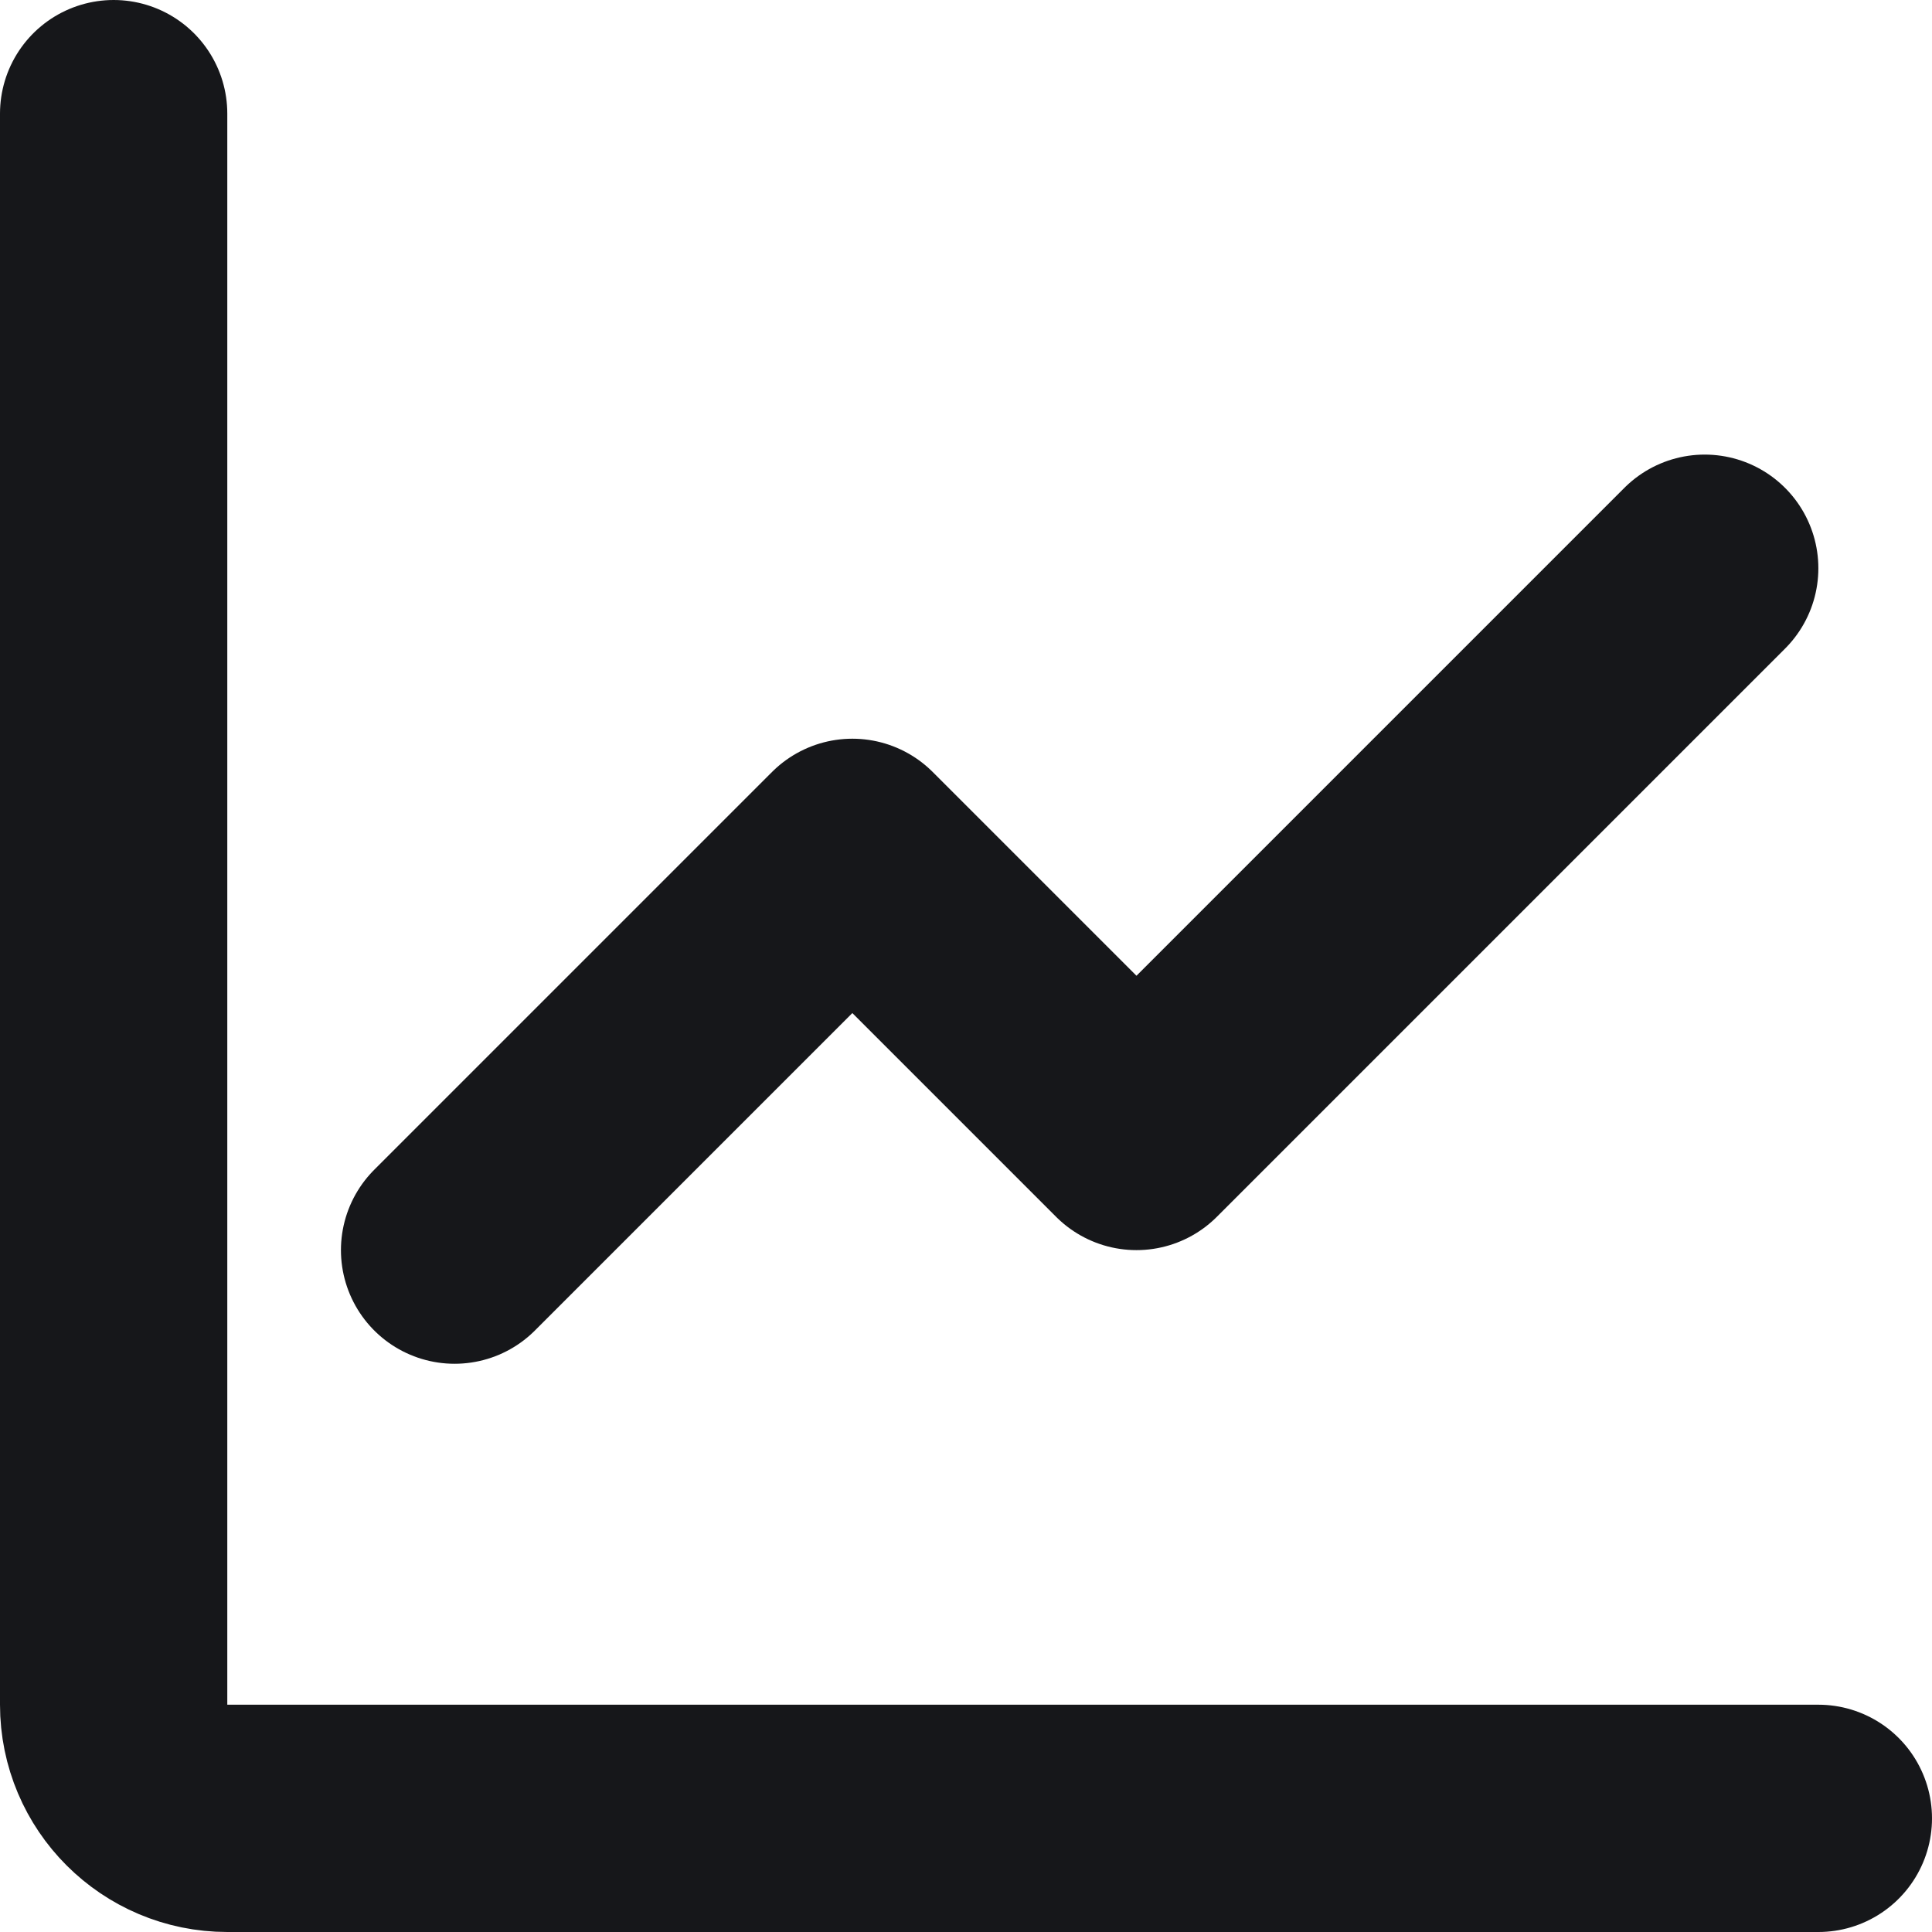 <?xml version="1.0" encoding="UTF-8" standalone="no"?>
<!-- Uploaded to: SVG Repo, www.svgrepo.com, Generator: SVG Repo Mixer Tools -->

<svg
   width="566.667"
   height="566.667"
   viewBox="0 0 17 17"
   fill="none"
   version="1.1"
   id="svg394"
   sodipodi:docname="graph_black.svg"
   inkscape:version="1.2.1 (9c6d41e410, 2022-07-14)"
   xmlns:inkscape="http://www.inkscape.org/namespaces/inkscape"
   xmlns:sodipodi="http://sodipodi.sourceforge.net/DTD/sodipodi-0.dtd"
   xmlns="http://www.w3.org/2000/svg"
   xmlns:svg="http://www.w3.org/2000/svg">
  <defs
     id="defs398" />
  <sodipodi:namedview
     id="namedview396"
     pagecolor="#ffffff"
     bordercolor="#000000"
     borderopacity="0.25"
     inkscape:showpageshadow="2"
     inkscape:pageopacity="0.0"
     inkscape:pagecheckerboard="0"
     inkscape:deskcolor="#d1d1d1"
     showgrid="false"
     inkscape:zoom="1.31625"
     inkscape:cx="299.33523"
     inkscape:cy="265.90693"
     inkscape:window-width="3840"
     inkscape:window-height="2054"
     inkscape:window-x="-11"
     inkscape:window-y="-11"
     inkscape:window-maximized="1"
     inkscape:current-layer="svg394" />
  <path
     d="m 1,1 v 14 c 0,0.552 0.448,1 1,1 h 14"
     stroke="#000000"
     stroke-width="2"
     stroke-linecap="round"
     stroke-linejoin="round"
     id="path390"
     style="stroke:#16171a;stroke-opacity:1" />
  <path
     d="M 15,5 10,10 7.5,7.5 4,11"
     stroke="#000000"
     stroke-width="2"
     stroke-linecap="round"
     stroke-linejoin="round"
     id="path392"
     style="stroke:#16171a;stroke-opacity:1" />
</svg>
